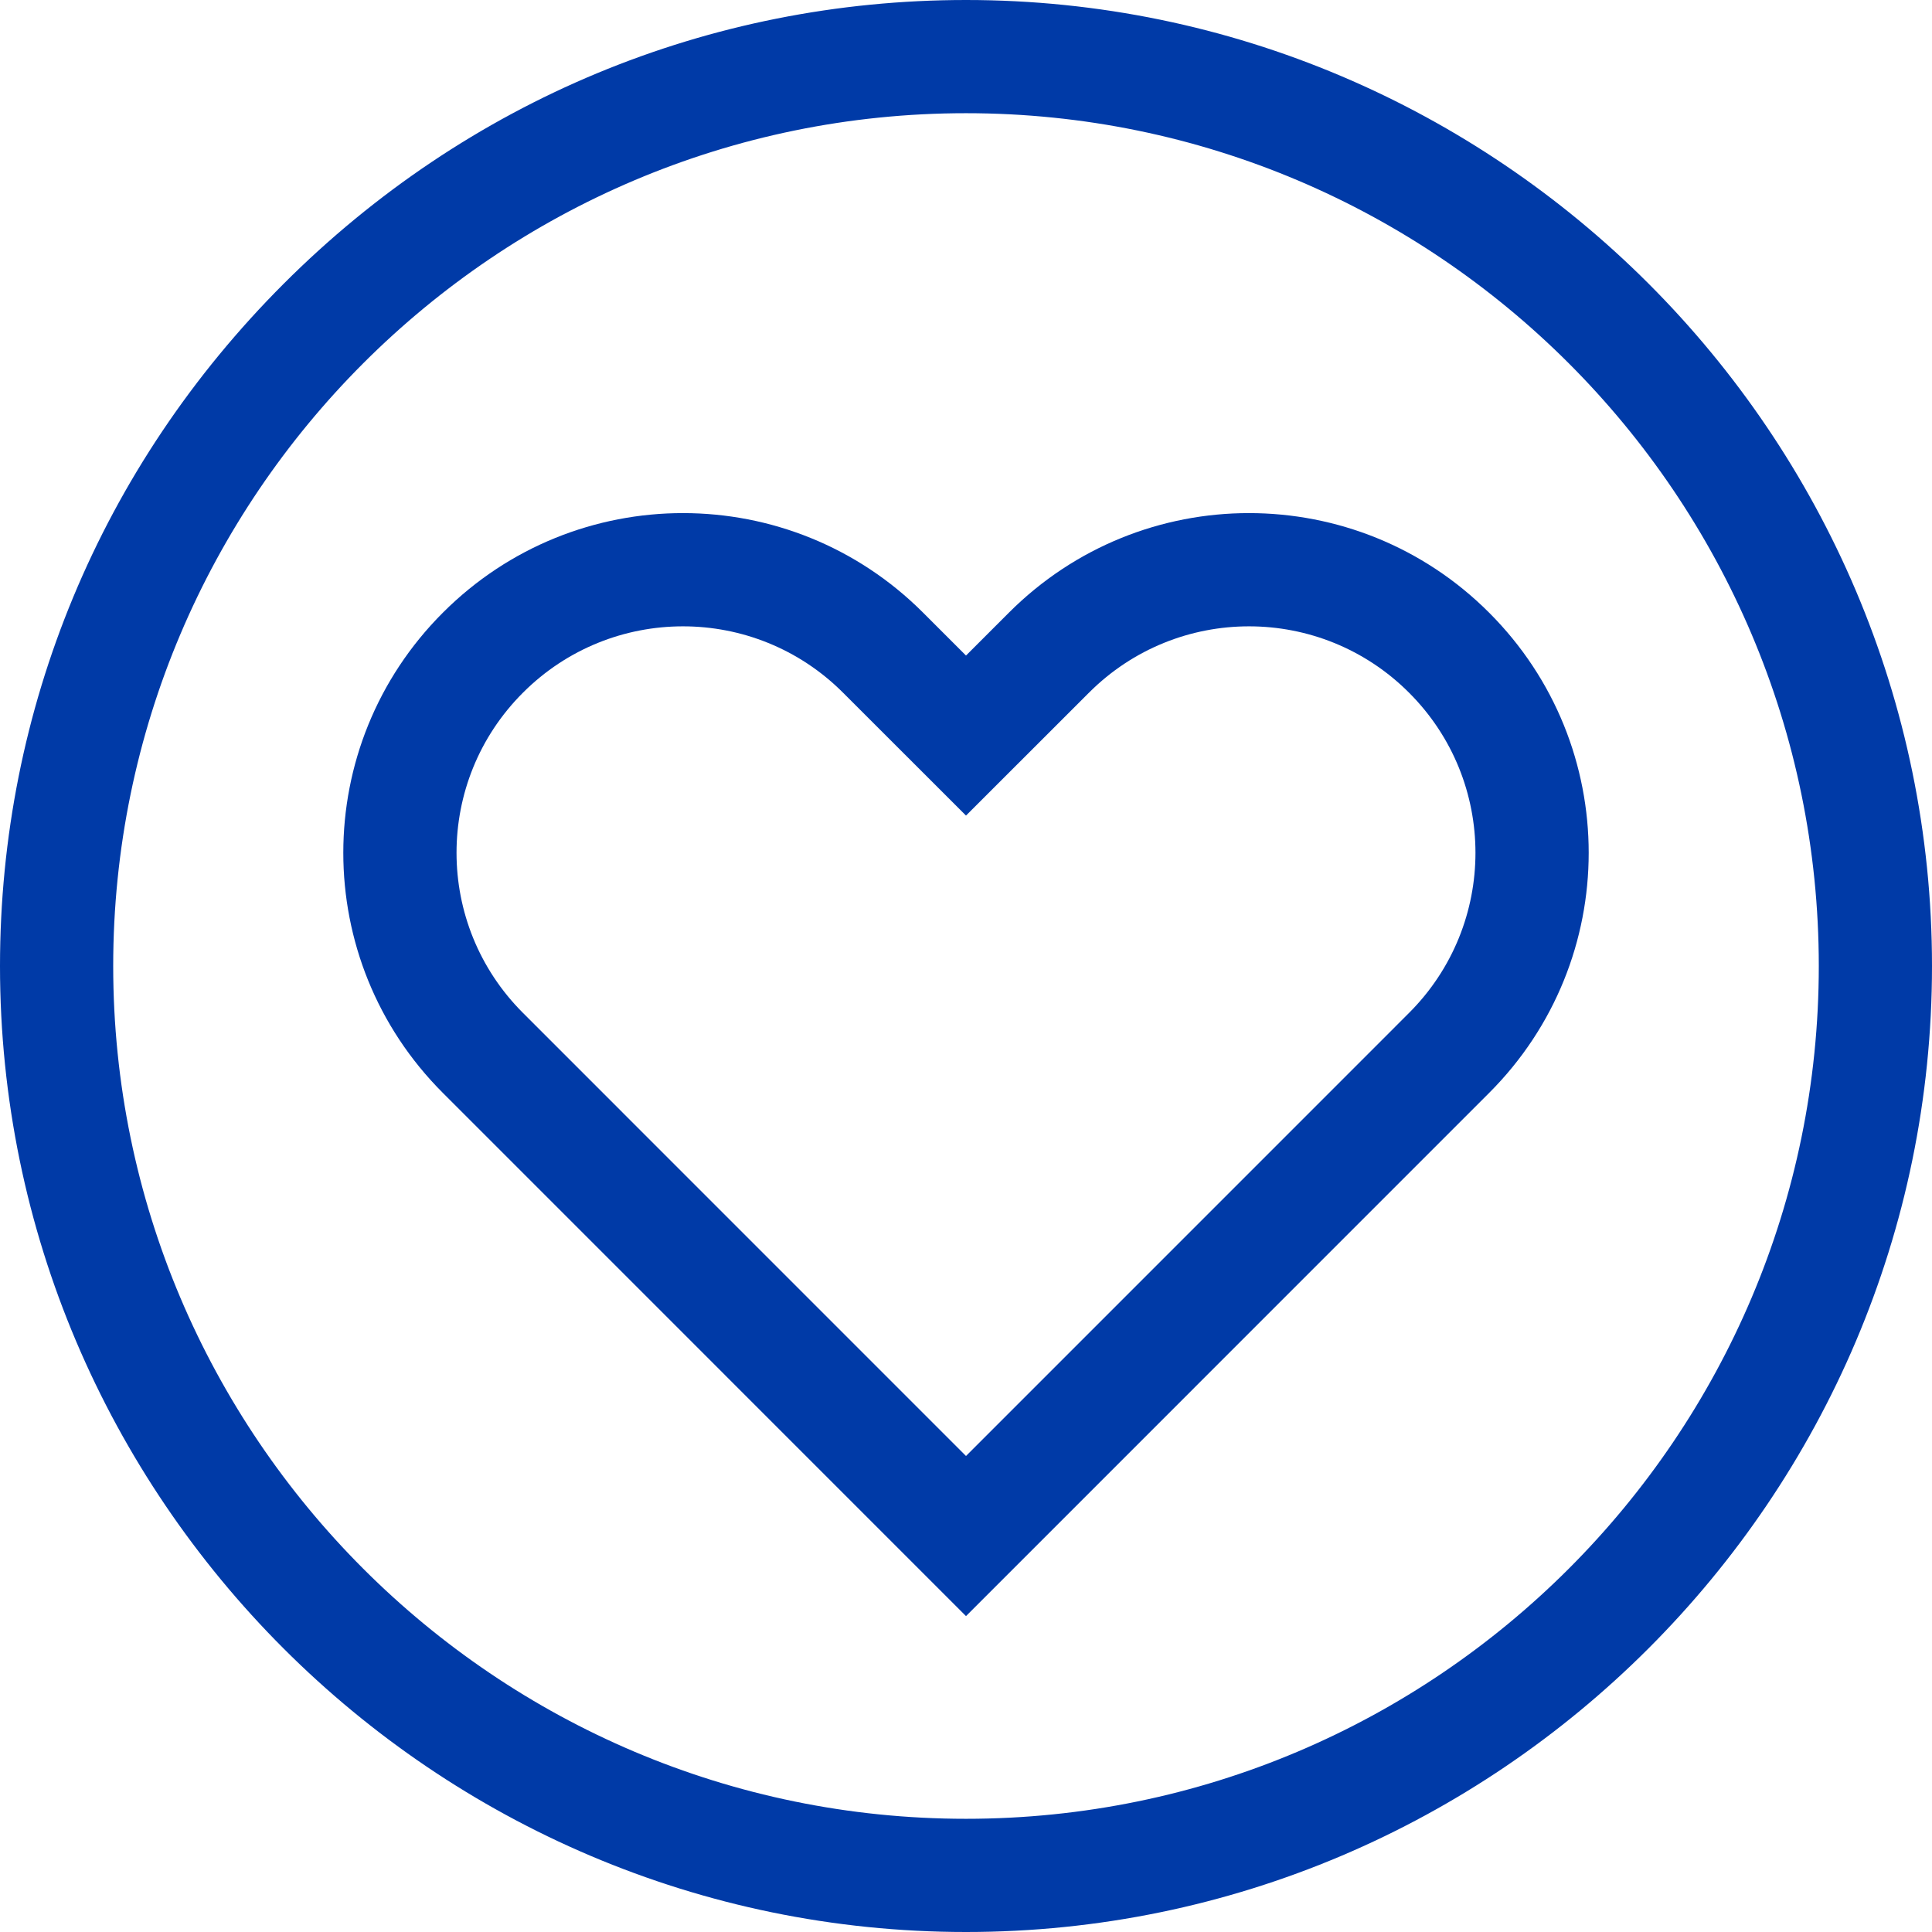 <svg xmlns="http://www.w3.org/2000/svg" version="1.1" xmlns:xlink="http://www.w3.org/1999/xlink" width="512" height="512" x="0" y="0" viewBox="0 0 512 512" style="enable-background:new 0 0 512 512" xml:space="preserve" class=""><g><path d="M256 0C187.887 0 123.672 26.703 75.187 75.188S0 187.887 0 256c0 140.969 115.05 256 256 256 140.969 0 256-115.05 256-256C512 115.031 396.95 0 256 0zm0 482C131.383 482 30 380.617 30 256S131.383 30 256 30s226 101.383 226 226-101.383 226-226 226zm0 0" fill="#003AA7" opacity="1" data-original="#000000" class=""></path><path d="M394.64 162.371c-35.148-35.18-92.117-35.2-127.273-.008L256 173.727l-11.36-11.356c-35.148-35.18-92.117-35.2-127.273-.008-35.18 35.164-35.187 92.102-.004 127.27L256 428.285l138.633-138.648c35.176-35.16 35.191-92.098.008-127.266zm-21.218 106.05L256 385.856 138.578 268.418c-23.45-23.438-23.465-61.387.008-84.844 23.422-23.445 61.394-23.46 84.84.008L256 216.137l32.586-32.563c23.422-23.445 61.394-23.46 84.836.008 23.453 23.438 23.46 61.39 0 84.84zm0 0" fill="#003AA7" opacity="1" data-original="#000000" class=""></path></g></svg>